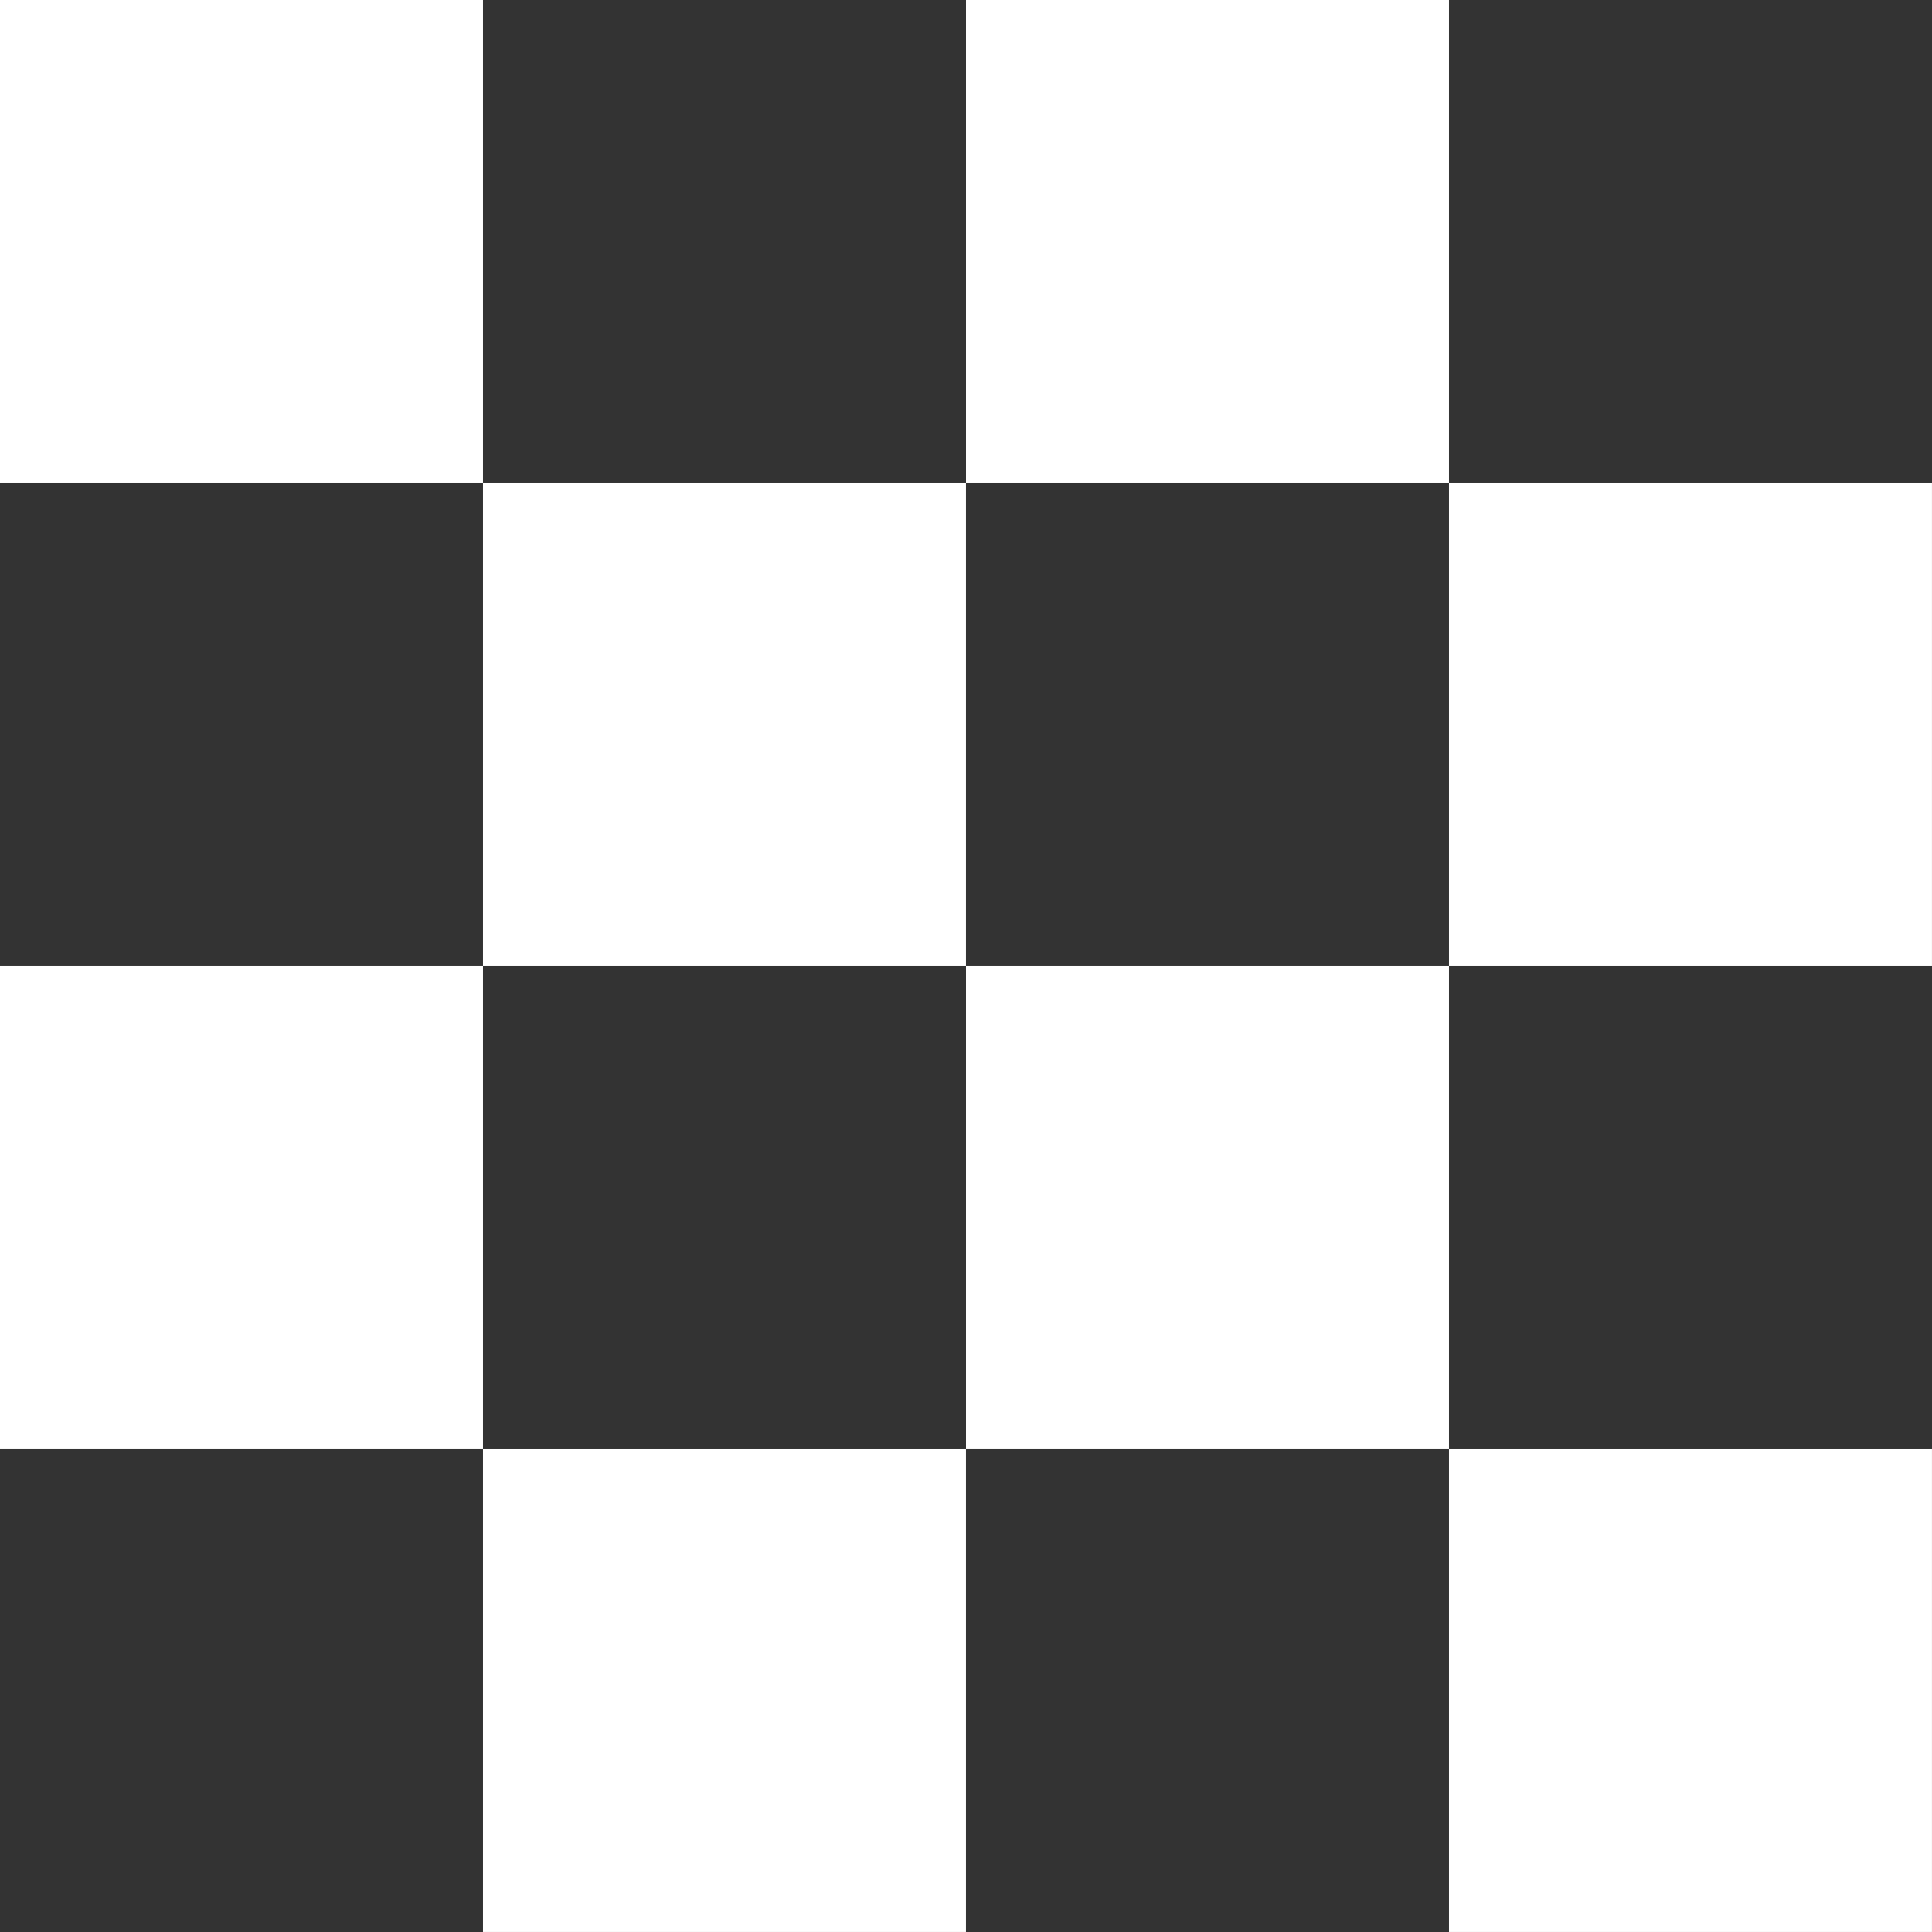 <svg xmlns="http://www.w3.org/2000/svg" width="64.322" height="64.322" viewBox="0 0 64.322 64.322">
  <rect x="0" y="0" width="64.322" height="64.322" fill="#333333" stroke="none"/>
  <g id="Gruppe_116" data-name="Gruppe 116" transform="translate(0 0)">
    <rect id="Rechteck_80" data-name="Rechteck 80" width="16.08" height="16.08" transform="translate(16.08 48.241)" fill="#fff"/>
    <rect id="Rechteck_81" data-name="Rechteck 81" width="16.08" height="16.08" transform="translate(0 32.16)" fill="#fff"/>
    <rect id="Rechteck_82" data-name="Rechteck 82" width="16.08" height="16.08" transform="translate(16.08 16.08)" fill="#fff"/>
    <rect id="Rechteck_83" data-name="Rechteck 83" width="16.08" height="16.08" transform="translate(0 0)" fill="#fff"/>
    <rect id="Rechteck_84" data-name="Rechteck 84" width="16.08" height="16.08" transform="translate(48.241 16.08)" fill="#fff"/>
    <rect id="Rechteck_85" data-name="Rechteck 85" width="16.08" height="16.08" transform="translate(32.161 0)" fill="#fff"/>
    <rect id="Rechteck_86" data-name="Rechteck 86" width="16.08" height="16.08" transform="translate(48.241 48.241)" fill="#fff"/>
    <rect id="Rechteck_87" data-name="Rechteck 87" width="16.08" height="16.08" transform="translate(32.161 32.16)" fill="#fff"/>
  </g>
</svg>
